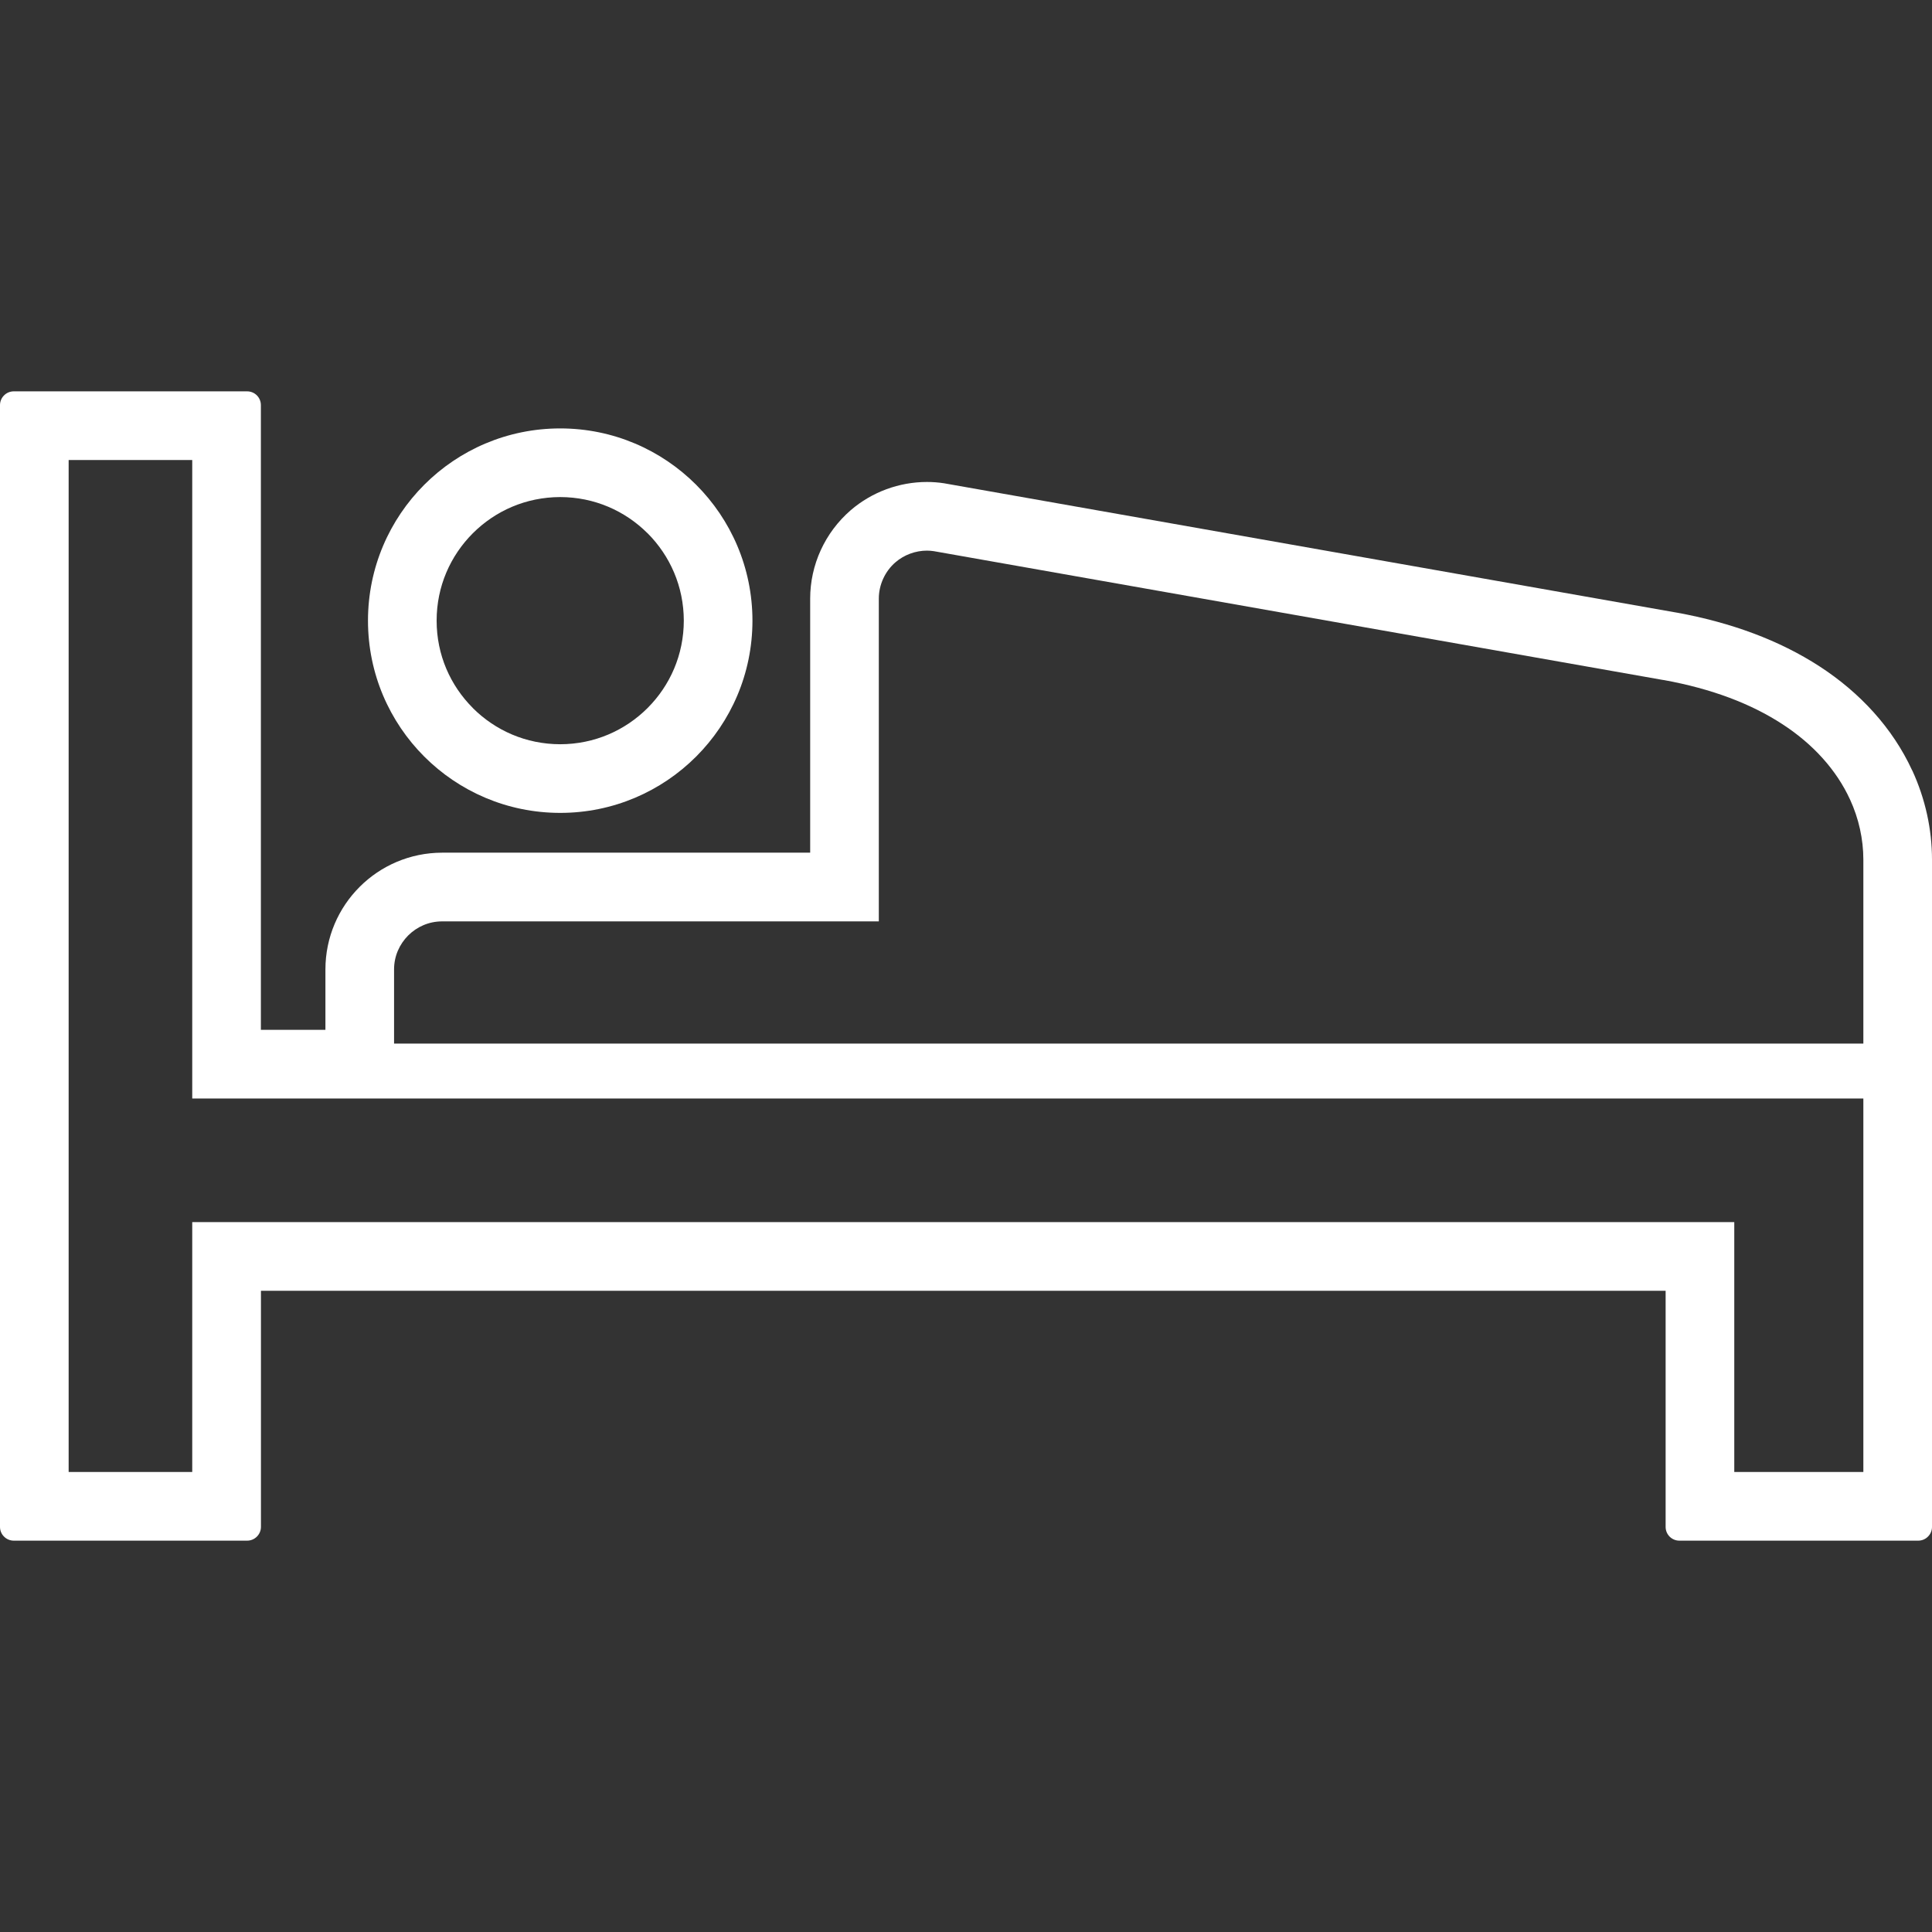 <svg width="32" height="32" viewBox="0 0 32 32" fill="none" xmlns="http://www.w3.org/2000/svg">
<rect x="0" y="0" width="32" height="32" fill="#333333" stroke="none"/>
<g clip-path="url(#clip0_235_964)">
<path d="M9.279 13.464C11.037 13.464 12.462 12.039 12.463 10.28C12.462 8.522 11.037 7.096 9.279 7.096C7.52 7.096 6.095 8.522 6.095 10.28C6.095 12.039 7.52 13.464 9.279 13.464ZM7.832 8.832L7.831 8.833C8.204 8.461 8.711 8.234 9.279 8.233C9.846 8.234 10.353 8.461 10.726 8.833L10.726 8.832C11.098 9.206 11.325 9.713 11.326 10.28C11.325 10.847 11.098 11.354 10.726 11.727L10.726 11.727C10.353 12.099 9.846 12.326 9.279 12.327C8.711 12.326 8.204 12.099 7.831 11.727L7.832 11.727C7.459 11.354 7.232 10.847 7.232 10.28C7.232 9.713 7.459 9.206 7.832 8.832Z" fill="white"/>
<path d="M31.674 12.763C31.674 12.763 31.674 12.763 31.673 12.763C31.673 12.762 31.673 12.762 31.673 12.762C31.672 12.76 31.671 12.758 31.671 12.757L31.67 12.757C31.346 12.056 30.806 11.471 30.137 11.037C29.469 10.604 28.676 10.312 27.774 10.147L27.771 10.147L27.762 10.145L27.72 10.138C27.72 10.138 27.72 10.138 27.72 10.138L15.65 8.007L15.644 8.006L15.638 8.004L15.639 8.005C15.543 7.99 15.448 7.983 15.354 7.983C14.894 7.983 14.444 8.147 14.09 8.451C14.09 8.451 14.09 8.451 14.089 8.452C13.665 8.82 13.419 9.353 13.419 9.916V9.916V14.123H7.324C6.255 14.124 5.391 14.989 5.39 16.056V17.057H4.321V6.709C4.321 6.65 4.297 6.591 4.255 6.549C4.212 6.506 4.154 6.482 4.094 6.482H0.227C0.168 6.482 0.109 6.506 0.067 6.549C0.024 6.591 0 6.65 0 6.709V7.165V25.291C0 25.351 0.024 25.409 0.067 25.451C0.109 25.494 0.168 25.518 0.227 25.518H4.094C4.154 25.518 4.212 25.494 4.255 25.451C4.297 25.409 4.322 25.351 4.322 25.291V21.379H27.588V25.291C27.588 25.351 27.612 25.409 27.654 25.451C27.697 25.494 27.755 25.518 27.815 25.518H31.773C31.832 25.518 31.891 25.494 31.933 25.451C31.976 25.409 32 25.351 32 25.291V17.285C32 17.285 32 15.125 32 14.238C32 13.735 31.889 13.231 31.674 12.763ZM30.863 24.381H28.725V20.242H3.184V24.381H1.137V7.619H3.184V18.195H30.863V24.381ZM30.863 17.285H6.527V16.056C6.527 15.836 6.616 15.64 6.761 15.494C6.906 15.35 7.102 15.261 7.324 15.261H14.556V9.916C14.555 9.688 14.659 9.461 14.832 9.313C14.975 9.189 15.165 9.12 15.354 9.12C15.392 9.12 15.43 9.124 15.467 9.129L27.531 11.26L27.565 11.265C28.353 11.409 29 11.655 29.518 11.992H29.518C30.033 12.325 30.419 12.757 30.64 13.238L30.641 13.239V13.239C30.788 13.558 30.863 13.902 30.863 14.238C30.863 15.125 30.863 17.285 30.863 17.285Z" fill="white"/>
</g>
<defs>
<clipPath id="clip0_235_964">
<rect width="32" height="32" fill="white"/>
</clipPath>
</defs>
</svg>
